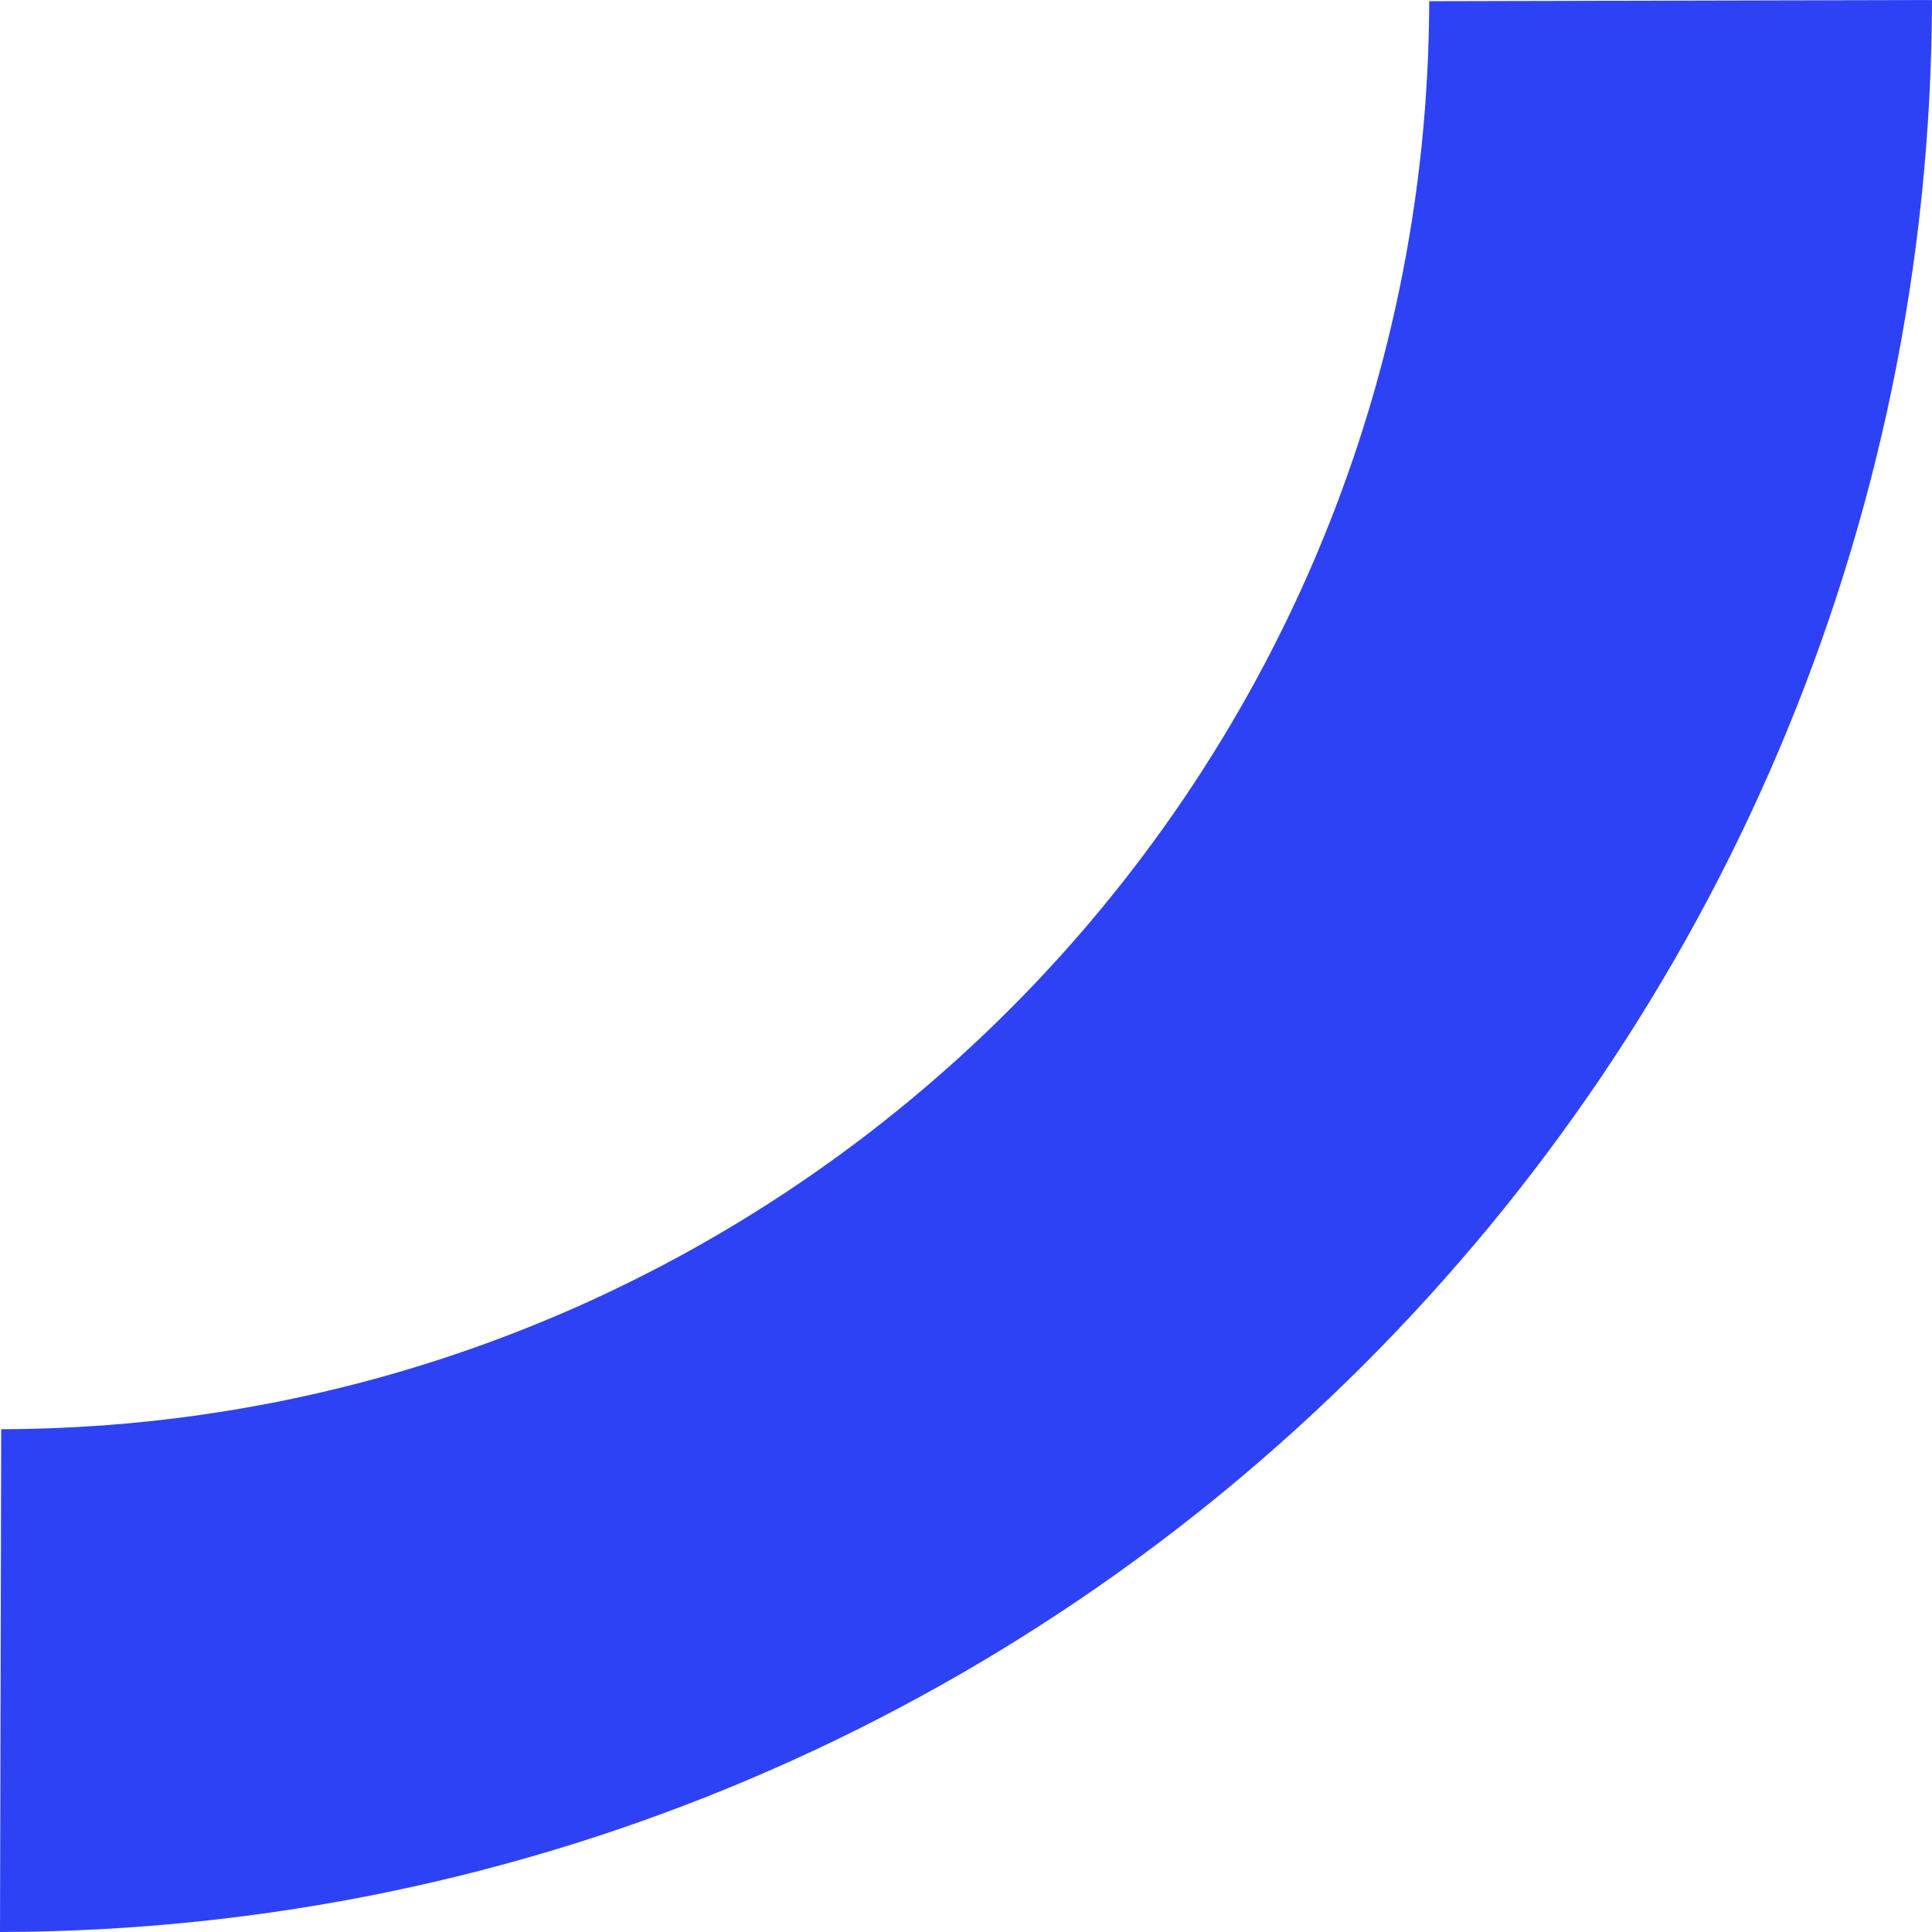 <svg width="79" height="79" viewBox="0 0 79 79" fill="none" xmlns="http://www.w3.org/2000/svg">
<path fill-rule="evenodd" clip-rule="evenodd" d="M0.049 58.441C32.221 58.363 58.363 32.221 58.441 0.049L79 0C78.895 43.526 43.526 78.895 0 79L0.049 58.441Z" fill="#2E42F5"/>
</svg>
